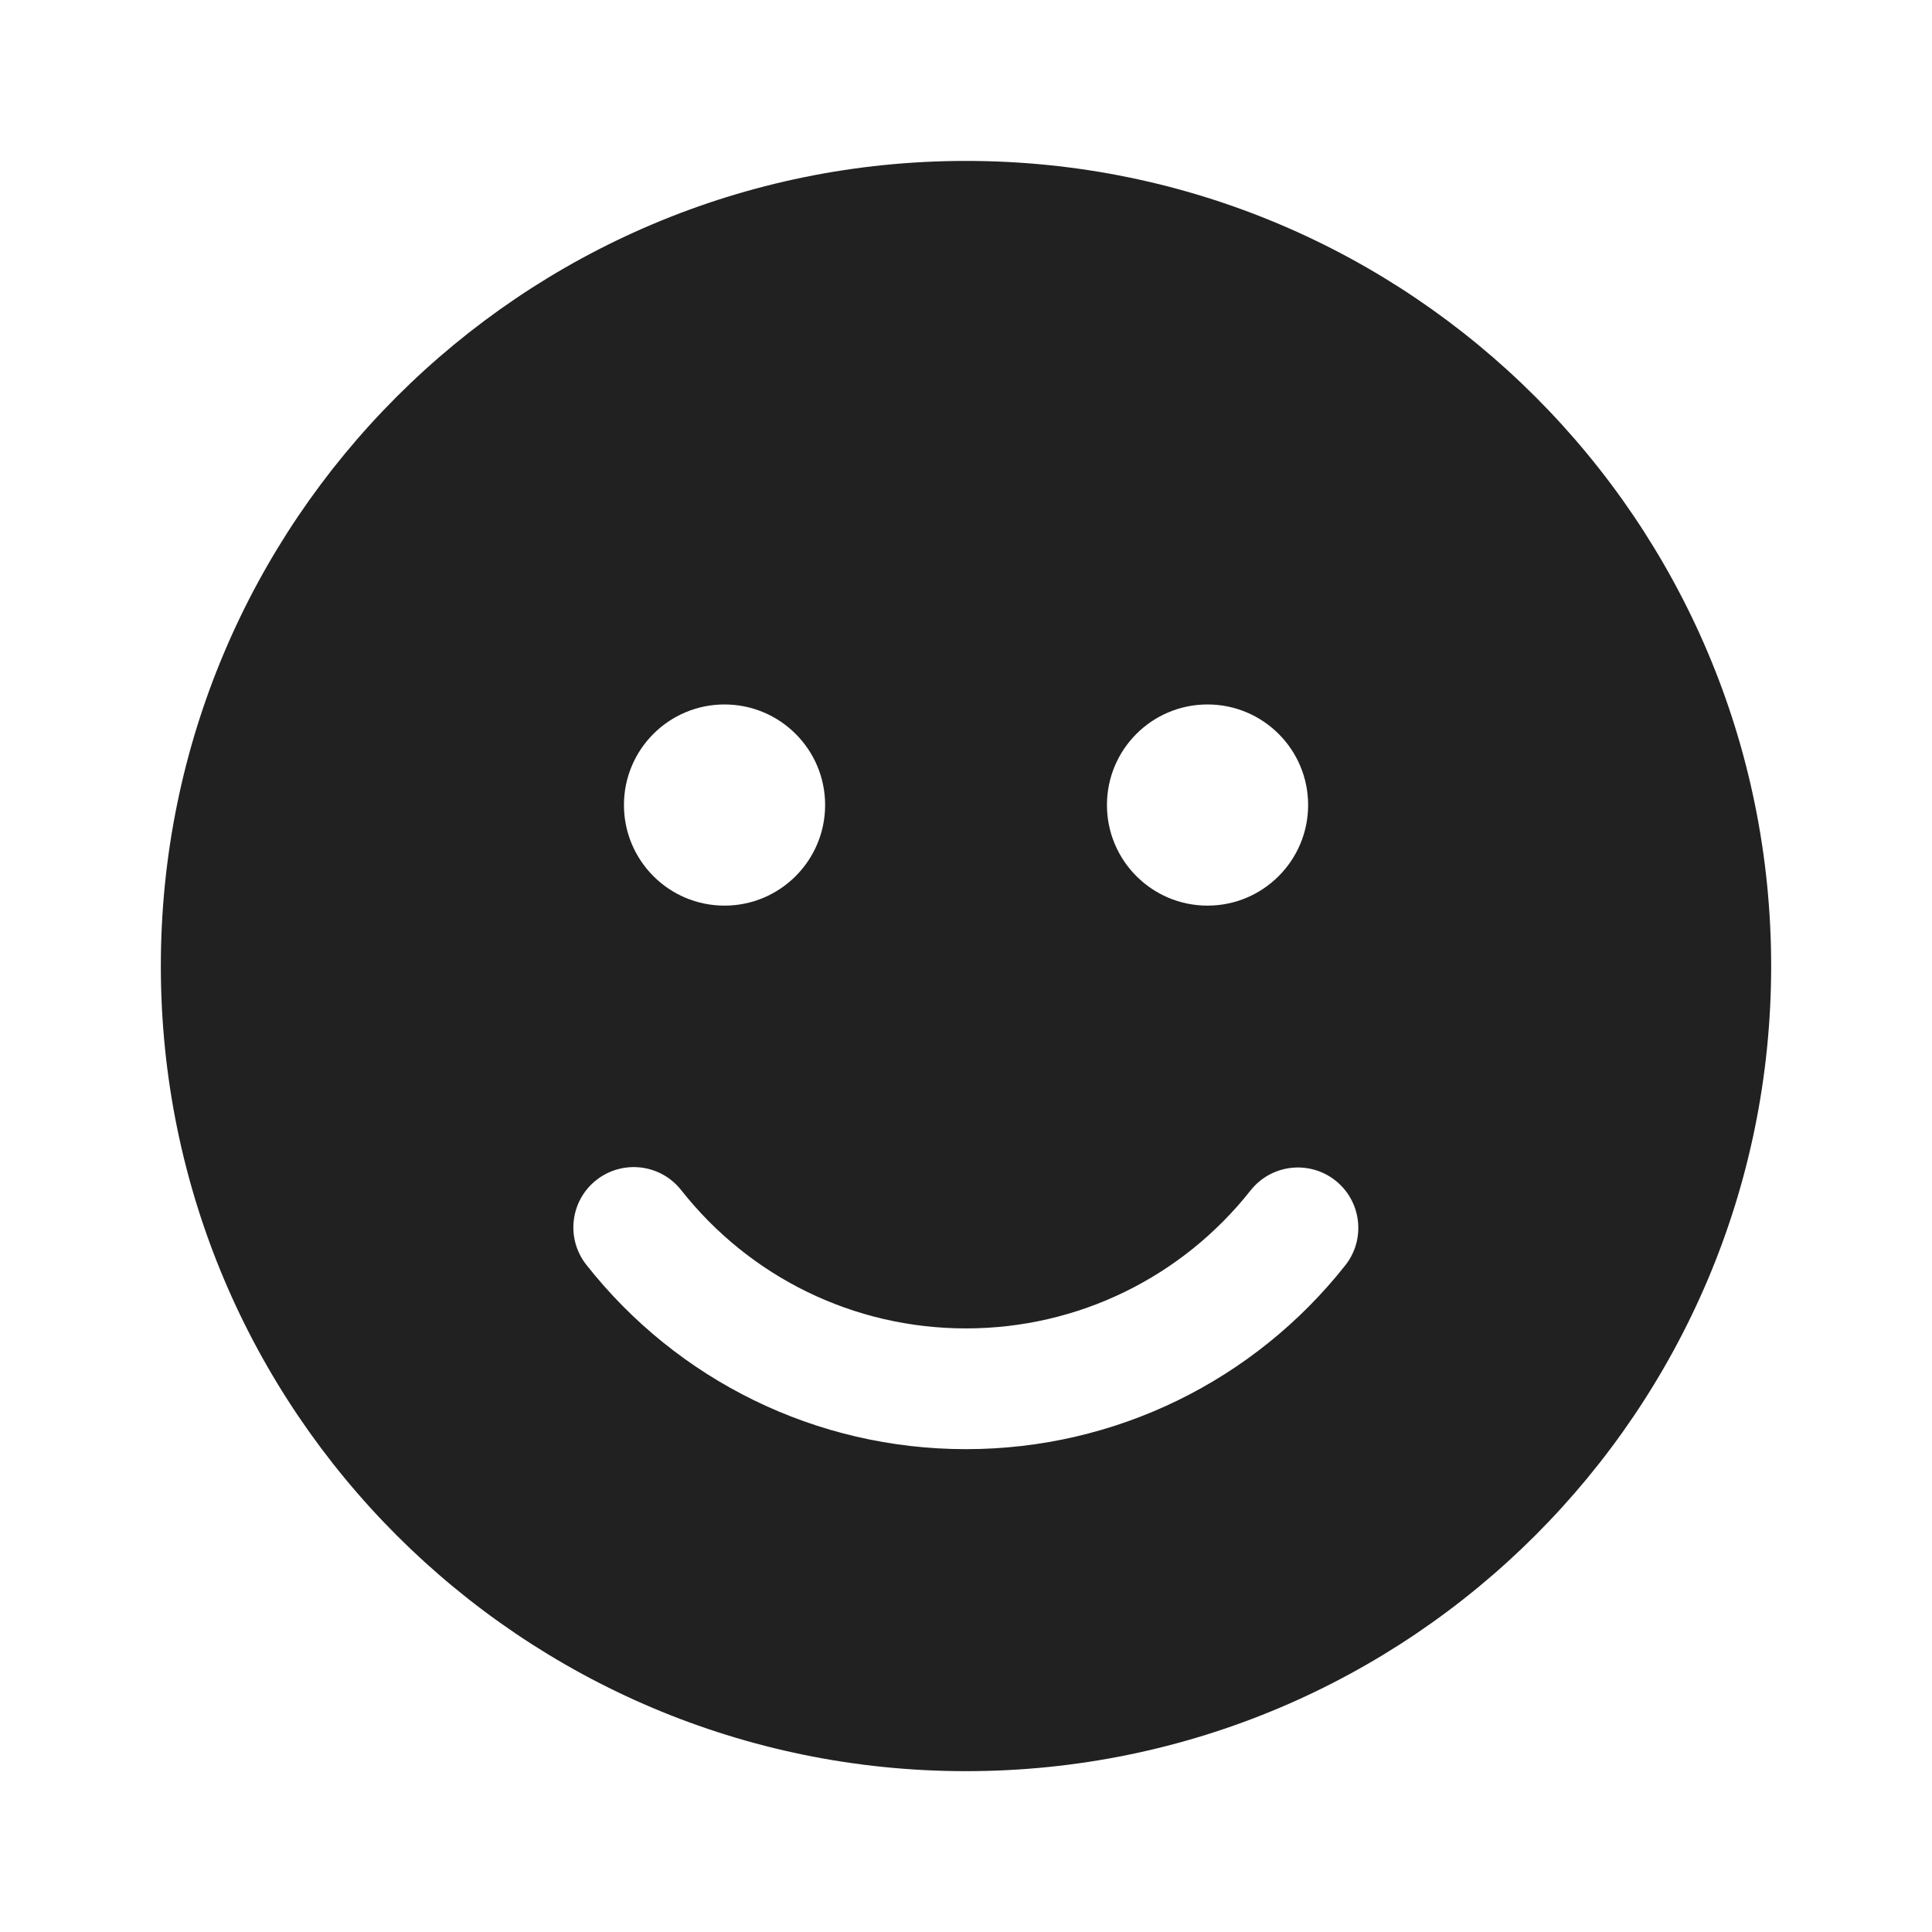 <?xml version="1.0" encoding="UTF-8"?>
<svg width="800px" height="800px" viewBox="0 0 24 24" version="1.1" xmlns="http://www.w3.org/2000/svg" xmlns:xlink="http://www.w3.org/1999/xlink">
    
    <title>ic_fluent_emoji_24_filled</title>
    <desc>Created with Sketch.</desc>
    <g id="🔍-Product-Icons" stroke="none" stroke-width="1" fill="none" fill-rule="evenodd">
        <g id="ic_fluent_emoji_24_filled" fill="#212121" fill-rule="nonzero">
            <path d="M12,1.999 C17.524,1.999 22.002,6.477 22.002,12.001 C22.002,17.524 17.524,22.002 12,22.002 C6.476,22.002 1.998,17.524 1.998,12.001 C1.998,6.477 6.476,1.999 12,1.999 Z M8.462,14.784 C8.205,14.458 7.734,14.403 7.408,14.659 C7.083,14.915 7.027,15.387 7.284,15.712 C8.414,17.147 10.137,18.002 12,18.002 C13.86,18.002 15.581,17.149 16.712,15.718 C16.969,15.393 16.913,14.921 16.588,14.664 C16.263,14.408 15.792,14.463 15.535,14.788 C14.686,15.863 13.396,16.502 12,16.502 C10.602,16.502 9.311,15.862 8.462,14.784 Z M9,8.751 C8.31,8.751 7.751,9.31 7.751,10 C7.751,10.69 8.31,11.25 9,11.25 C9.69,11.25 10.25,10.69 10.25,10 C10.25,9.31 9.69,8.751 9,8.751 Z M15,8.751 C14.31,8.751 13.751,9.31 13.751,10 C13.751,10.69 14.31,11.25 15,11.25 C15.69,11.25 16.25,10.69 16.25,10 C16.25,9.31 15.69,8.751 15,8.751 Z" id="🎨-Color">
</path>
        </g>
    </g>
</svg>